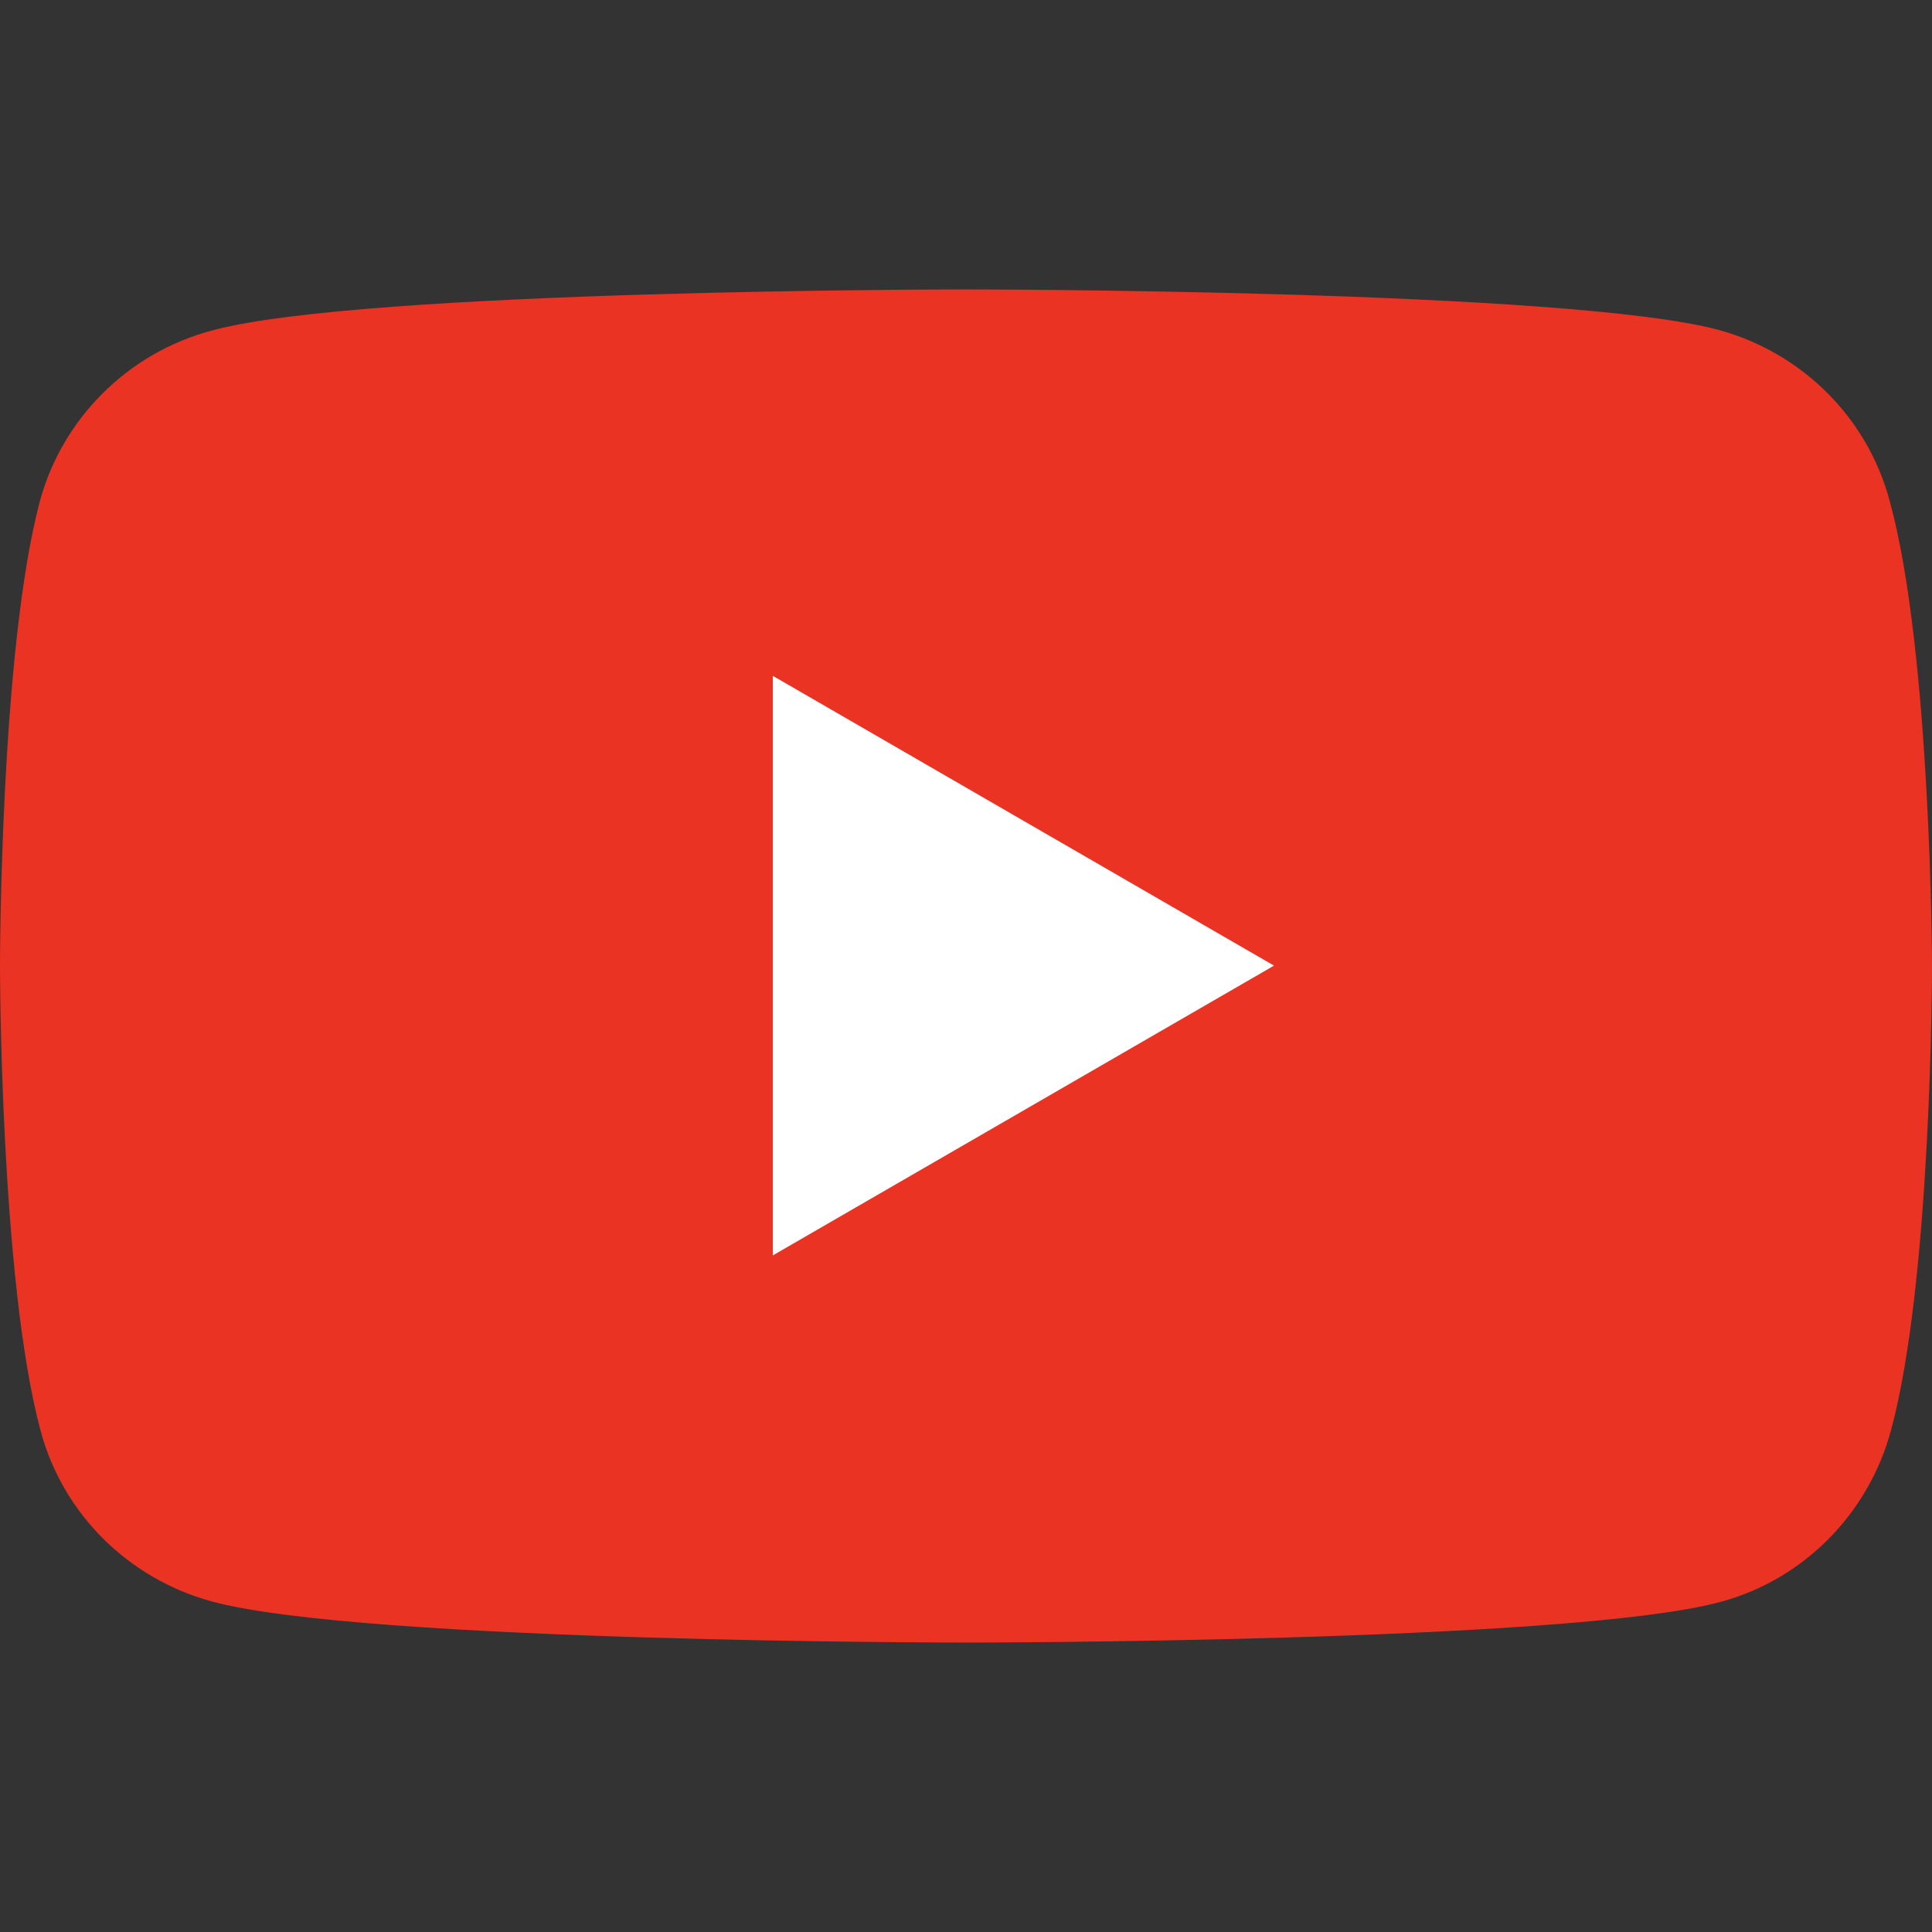 <?xml version="1.0" encoding="utf-8"?>
<!-- Generator: Adobe Illustrator 27.2.0, SVG Export Plug-In . SVG Version: 6.00 Build 0)  -->
<svg version="1.1" id="レイヤー_1" xmlns="http://www.w3.org/2000/svg" xmlns:xlink="http://www.w3.org/1999/xlink" x="0px"
	 y="0px" width="52px" height="52px" viewBox="0 0 52 52" style="enable-background:new 0 0 52 52;" xml:space="preserve">
<rect x="0" y="0" width="52" height="52" fill="#333333" stroke="none"/>
<style type="text/css">
	.st0{fill:#EA3323;}
	.st1{fill:#FFFFFF;}
</style>
<path class="st0" d="M50.86,13.48c-0.6-2.25-2.37-3.99-4.6-4.6c-4.04-1.09-20.29-1.09-20.29-1.09S9.7,7.79,5.69,8.9
	c-2.25,0.6-4.02,2.37-4.62,4.6C0,17.54,0,25.99,0,25.99s0,8.45,1.09,12.51c0.6,2.25,2.37,3.99,4.6,4.6C9.73,44.21,26,44.21,26,44.21
	s16.25,0,20.29-1.09c2.25-0.6,3.99-2.37,4.6-4.6C52,34.46,52,25.99,52,25.99S51.98,17.54,50.86,13.48z"/>
<polygon class="st1" points="20.8,33.79 20.8,18.19 34.29,25.99 "/>
</svg>
